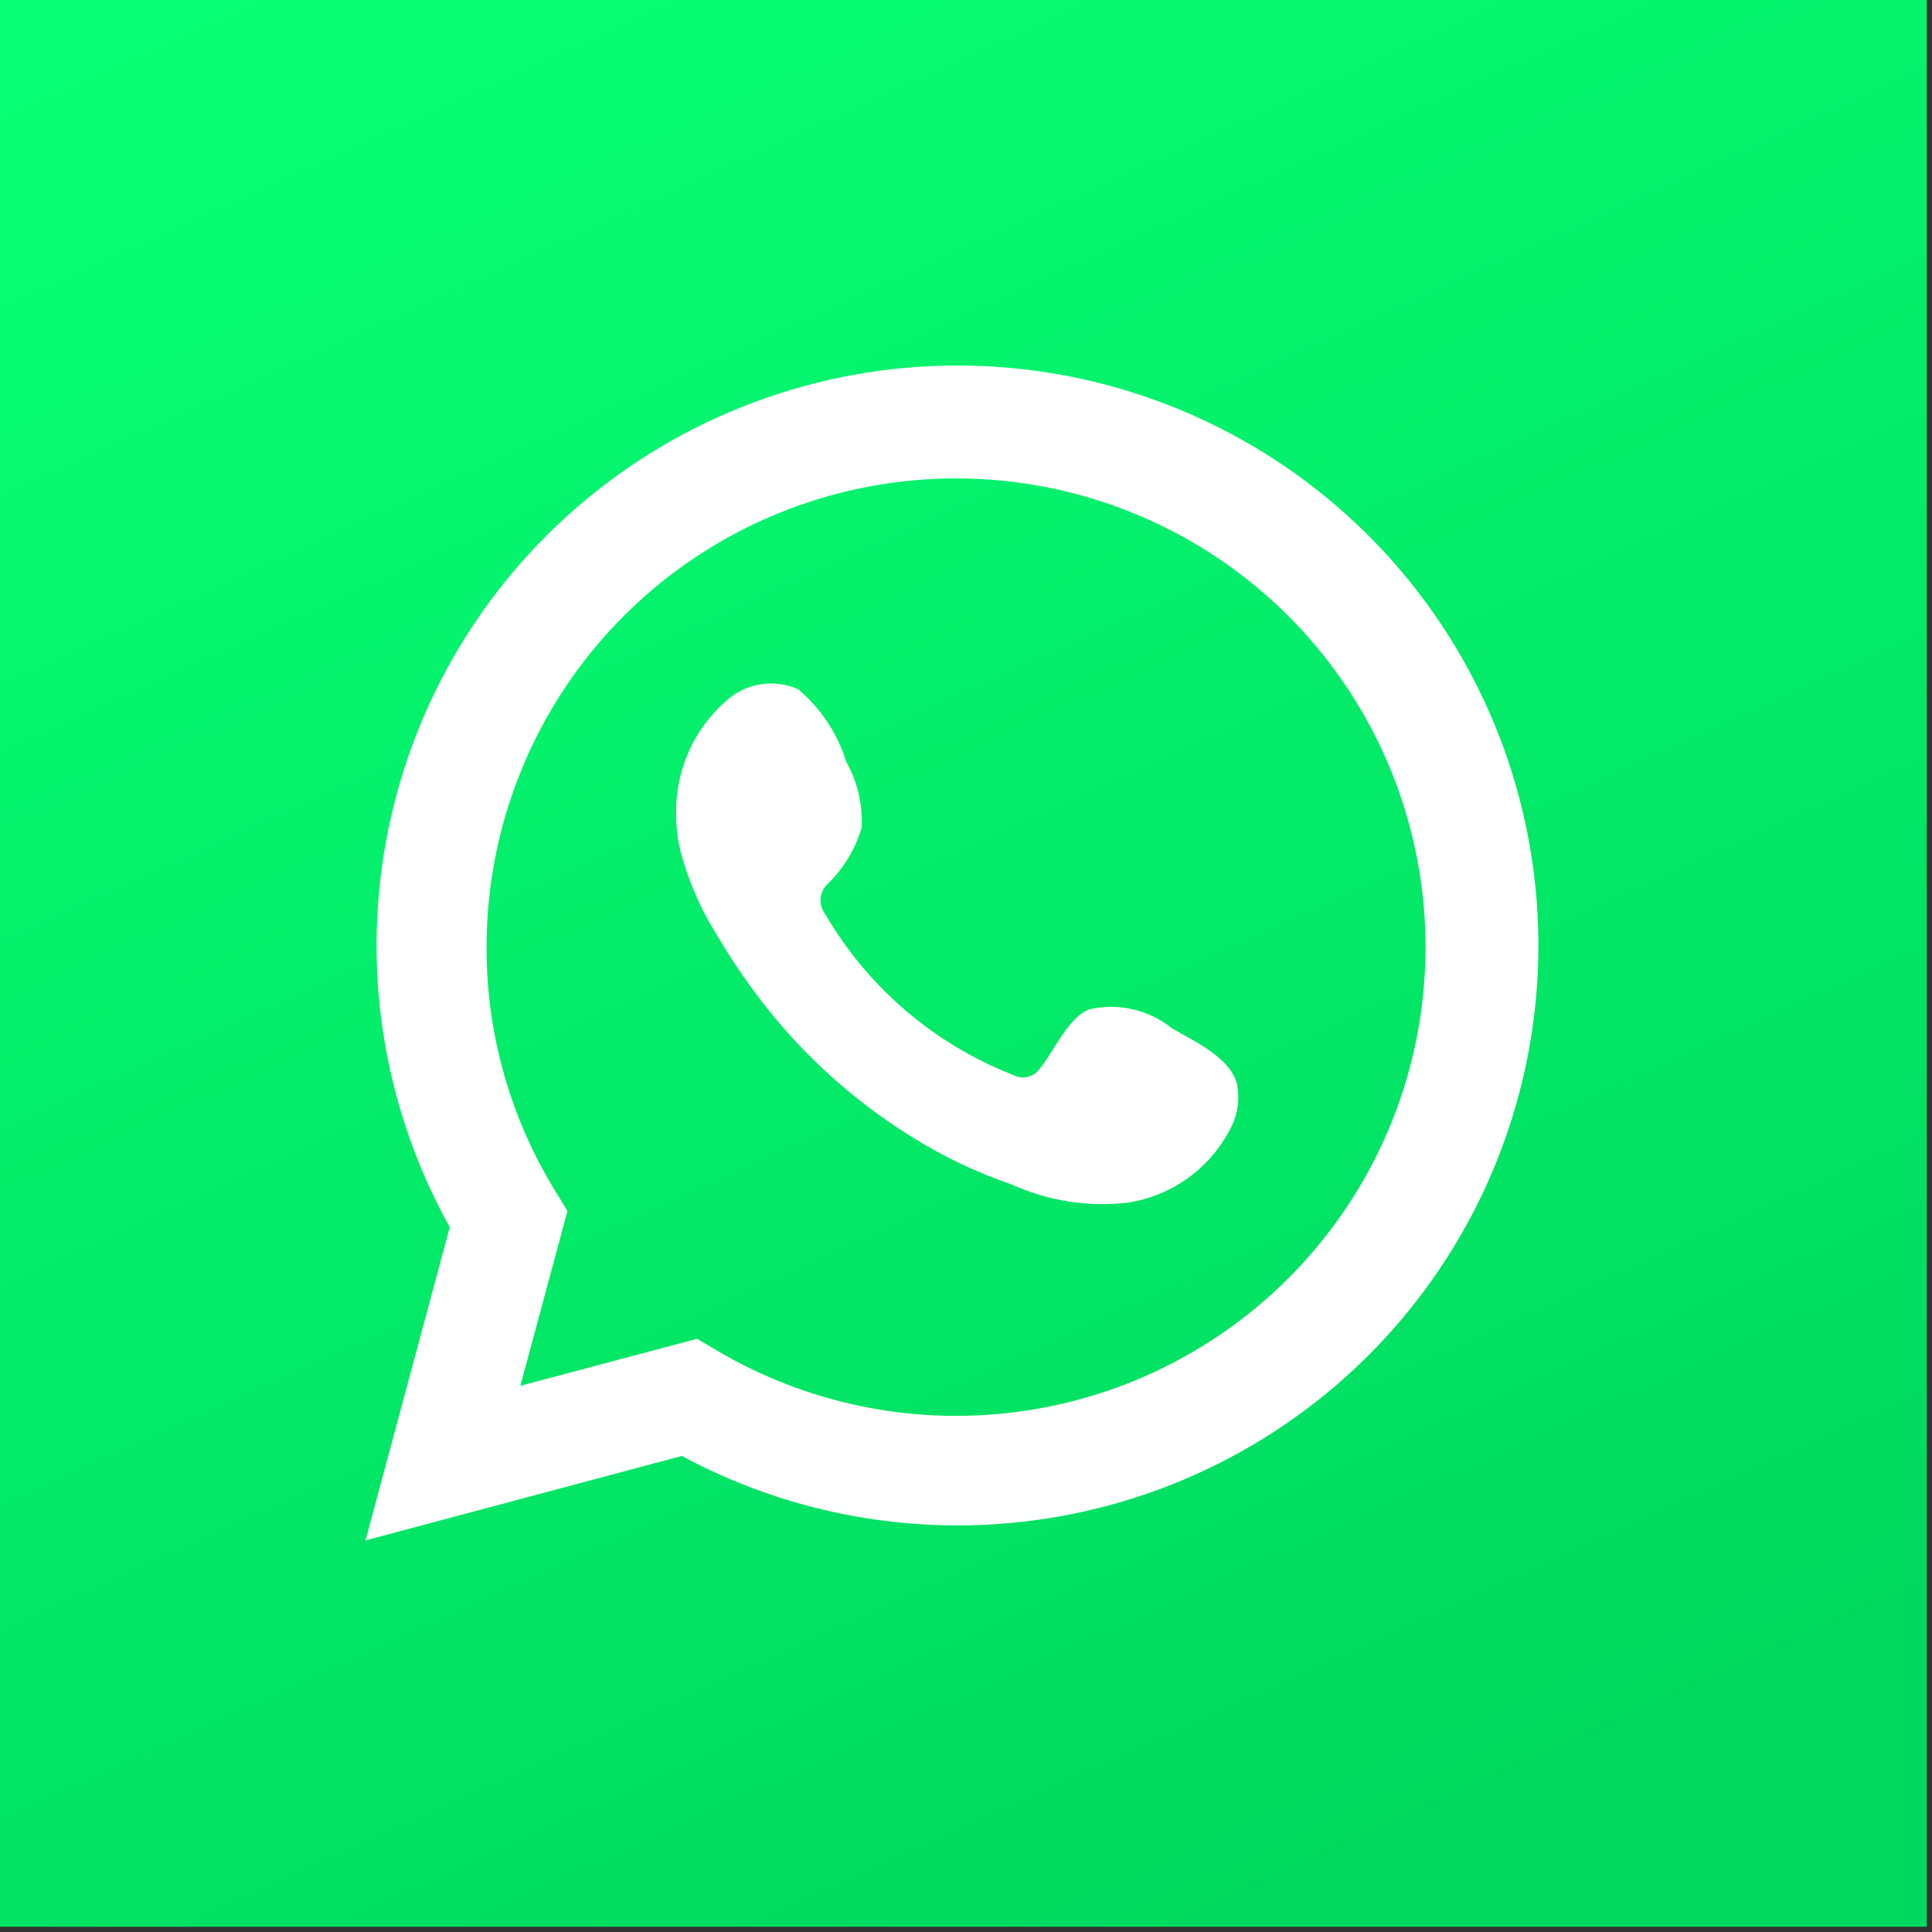 <?xml version="1.0" encoding="UTF-8"?> <svg xmlns="http://www.w3.org/2000/svg" width="74" height="74" viewBox="0 0 74 74" fill="none"><rect x="0" y="0" width="74" height="74" fill="#333333" stroke="none"/><rect y="-0" width="73.799" height="73.799" fill="url(#paint0_linear_1161_8)"></rect><path d="M14 59L17.226 47.006C14.624 42.333 13.798 36.881 14.898 31.649C15.998 26.418 18.951 21.758 23.215 18.524C27.479 15.291 32.768 13.701 38.111 14.046C43.455 14.392 48.494 16.649 52.305 20.405C56.115 24.16 58.442 29.162 58.857 34.491C59.272 39.821 57.748 45.121 54.565 49.42C51.381 53.718 46.752 56.726 41.526 57.892C36.301 59.058 30.829 58.303 26.116 55.767L14 59ZM26.7 51.279L27.449 51.722C30.863 53.742 34.851 54.578 38.79 54.1C42.73 53.621 46.4 51.855 49.23 49.077C52.059 46.298 53.888 42.664 54.432 38.739C54.976 34.814 54.204 30.82 52.237 27.379C50.27 23.938 47.218 21.243 43.556 19.715C39.895 18.186 35.83 17.91 31.995 18.928C28.159 19.947 24.769 22.204 22.353 25.347C19.937 28.49 18.63 32.343 18.636 36.305C18.632 39.59 19.542 42.812 21.264 45.611L21.734 46.385L19.931 53.079L26.7 51.279Z" fill="white"></path><path fill-rule="evenodd" clip-rule="evenodd" d="M44.886 39.385C44.447 39.031 43.932 38.782 43.382 38.657C42.832 38.532 42.26 38.533 41.711 38.662C40.885 39.004 40.352 40.297 39.819 40.944C39.706 41.099 39.541 41.208 39.354 41.25C39.167 41.292 38.971 41.264 38.803 41.172C35.78 39.991 33.247 37.824 31.614 35.023C31.475 34.848 31.409 34.627 31.43 34.404C31.452 34.182 31.559 33.977 31.729 33.831C32.324 33.243 32.76 32.515 32.999 31.714C33.051 30.83 32.849 29.95 32.414 29.178C32.079 28.096 31.44 27.133 30.573 26.401C30.126 26.201 29.63 26.134 29.146 26.208C28.661 26.282 28.209 26.495 27.843 26.82C27.207 27.367 26.702 28.05 26.366 28.818C26.03 29.586 25.87 30.42 25.899 31.258C25.901 31.728 25.961 32.196 26.077 32.652C26.372 33.748 26.826 34.794 27.423 35.758C27.855 36.497 28.325 37.213 28.833 37.901C30.483 40.163 32.558 42.084 34.942 43.556C36.138 44.304 37.416 44.913 38.752 45.369C40.139 45.997 41.671 46.238 43.184 46.066C44.046 45.936 44.863 45.596 45.563 45.077C46.263 44.557 46.824 43.874 47.197 43.087C47.416 42.611 47.483 42.08 47.388 41.565C47.159 40.513 45.749 39.892 44.886 39.385Z" fill="white"></path><defs><linearGradient id="paint0_linear_1161_8" x1="42" y1="76" x2="7.5" y2="-0" gradientUnits="userSpaceOnUse"><stop stop-color="#00D95F"></stop><stop offset="1" stop-color="#07FF74"></stop></linearGradient></defs></svg> 